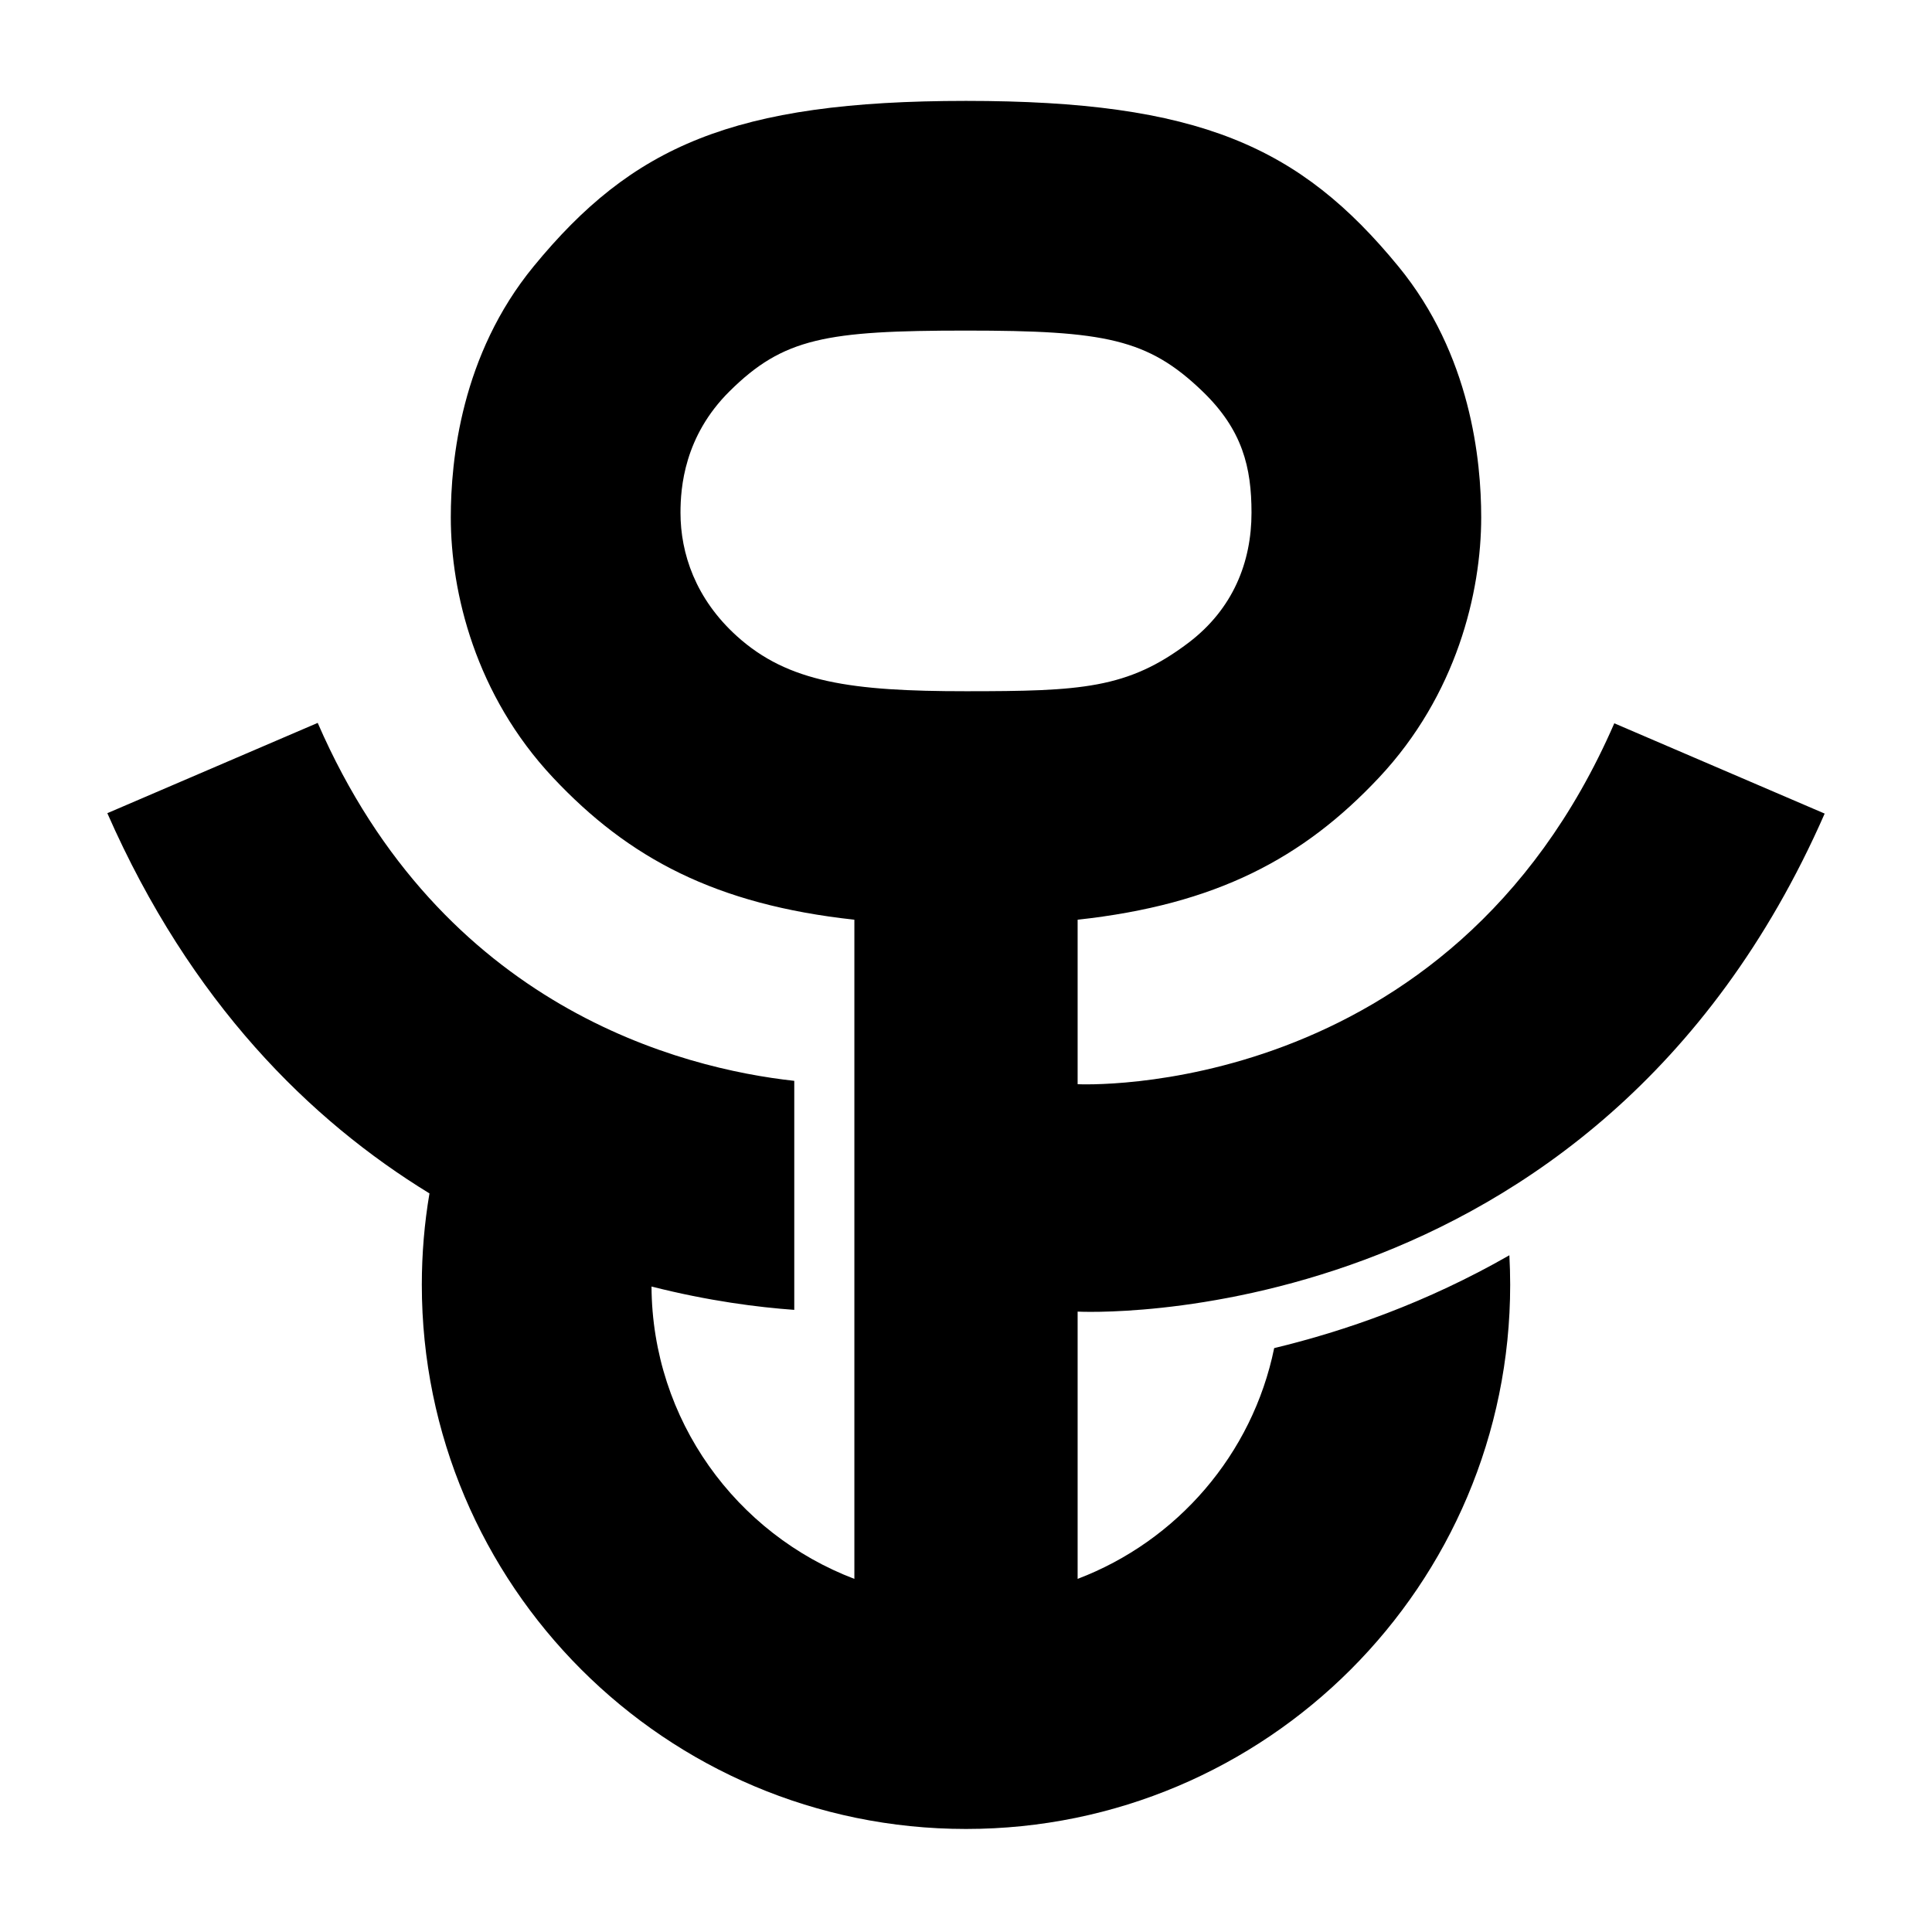 <?xml version="1.0" encoding="UTF-8" standalone="no"?>
<!-- Created with Inkscape (http://www.inkscape.org/) -->

<svg
   xmlns:svg="http://www.w3.org/2000/svg"
   xmlns="http://www.w3.org/2000/svg"
   version="1.0"
   width="450"
   height="450"
   id="svg2">
  <defs
     id="defs5" />
  <path
     d="M 225,23.5 C 170.695,23.5 147.205,34.126 124.281,62.062 107.402,82.633 105,107.245 105,120.5 c 0,17.508 5.742,41.374 23.812,60.625 17.626,18.778 37.891,29.576 70.188,33.094 L 199,367.75 c -27.493,-10.45 -47.081,-36.989 -47.25,-68.094 13.33,3.391 24.892,4.841 33.25,5.438 L 185,251.75 C 158.917,248.886 102.899,234.873 74,168.375 l -49,21.031 c 19.421,44.179 47.285,71.574 75.031,88.562 C 98.858,284.889 98.25,291.998 98.25,299.25 c 0,69.966 56.784,126.75 126.75,126.75 69.966,0 126.75,-56.784 126.75,-126.75 0,-2.31 -0.068,-4.597 -0.188,-6.875 C 332.247,303.438 313.205,310.05 296.781,314 291.72,338.745 274.157,358.948 251,367.75 l 0,-62.25 c 0,0 120.283,6.441 174,-116 l -49,-21.031 c -38.388,88.333 -124.653,84.08 -125,84.062 l 0,-38.312 C 283.296,210.701 303.561,199.903 321.188,181.125 339.258,161.874 345,138.008 345,120.5 345,107.245 342.598,82.633 325.719,62.062 302.795,34.126 279.305,23.5 225,23.5 z m 0,53.5 c 32.344,0 42.359,1.903 55.062,14.125 9.354,9 11.438,17.752 11.438,28.312 0,11.412 -4.257,22.38 -14.688,30.281 C 262.654,160.444 251.734,161 225,161 198.266,161 183.596,158.944 171.688,148.219 161.965,139.462 158.5,128.847 158.5,119.438 c 0,-5.799 0.833,-17.813 11.438,-28.312 C 182.464,78.722 192.406,77 225,77 z"
     id="path2413"
     style="fill:#000000;fill-opacity:1;stroke:none" />
</svg>
